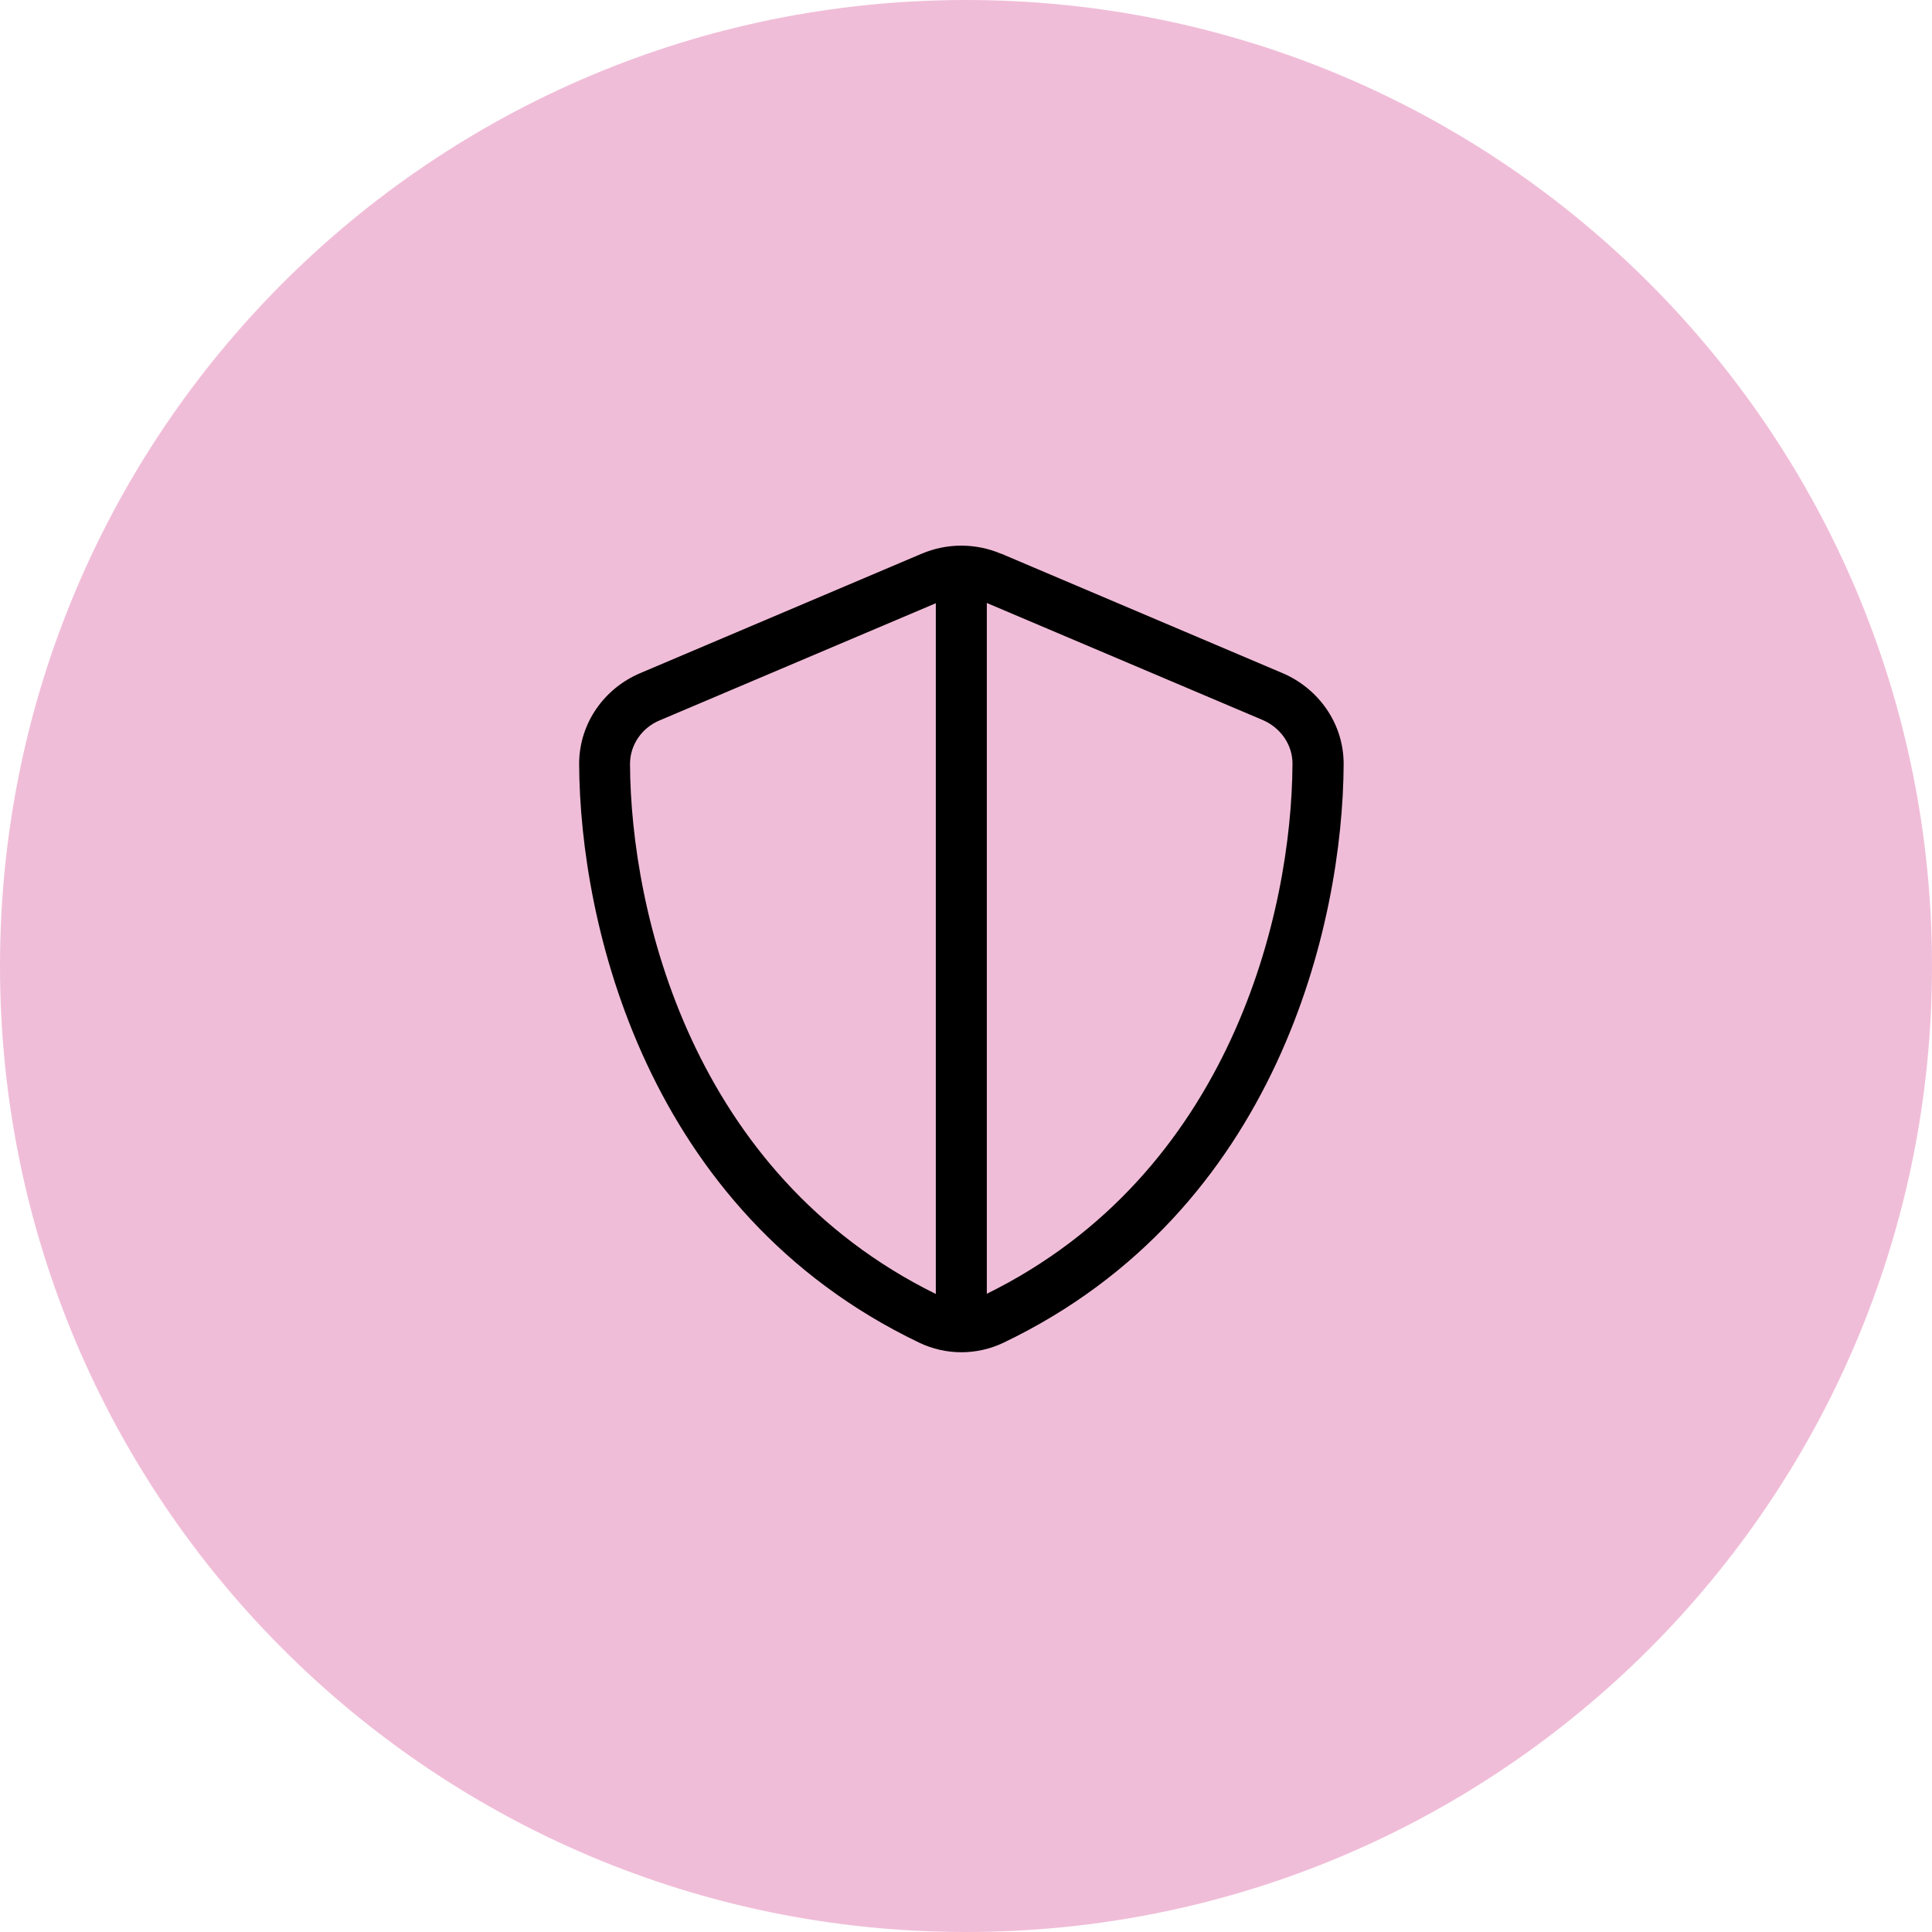 <?xml version="1.0" encoding="UTF-8"?>
<svg id="Laag_1" data-name="Laag 1" xmlns="http://www.w3.org/2000/svg" viewBox="0 0 128 128">
  <defs>
    <style>
      .cls-1 {
        fill: #f0bdd8;
      }
    </style>
  </defs>
  <path class="cls-1" d="M64,0h0c35.35,0,64,28.65,64,64h0c0,35.35-28.65,64-64,64h0C28.65,128,0,99.35,0,64h0C0,28.65,28.65,0,64,0Z"/>
  <path d="M62,39.96v45.77c-16.16-7.97-20.21-25.26-20.26-35.11,0-1.28.79-2.41,1.98-2.9l18.27-7.75ZM65.38,85.73v-45.78l18.27,7.75c1.19.51,1.99,1.64,1.98,2.91-.05,9.84-4.09,27.15-20.26,35.11ZM66.33,36.69c-1.69-.72-3.59-.72-5.28,0l-18.64,7.91c-2.32.98-4.05,3.27-4.04,6.04.05,10.47,4.36,29.62,22.54,38.32,1.76.84,3.81.84,5.57,0,18.19-8.7,22.49-27.85,22.54-38.32.01-2.76-1.72-5.05-4.04-6.04l-18.63-7.91h-.01Z"/>
</svg>